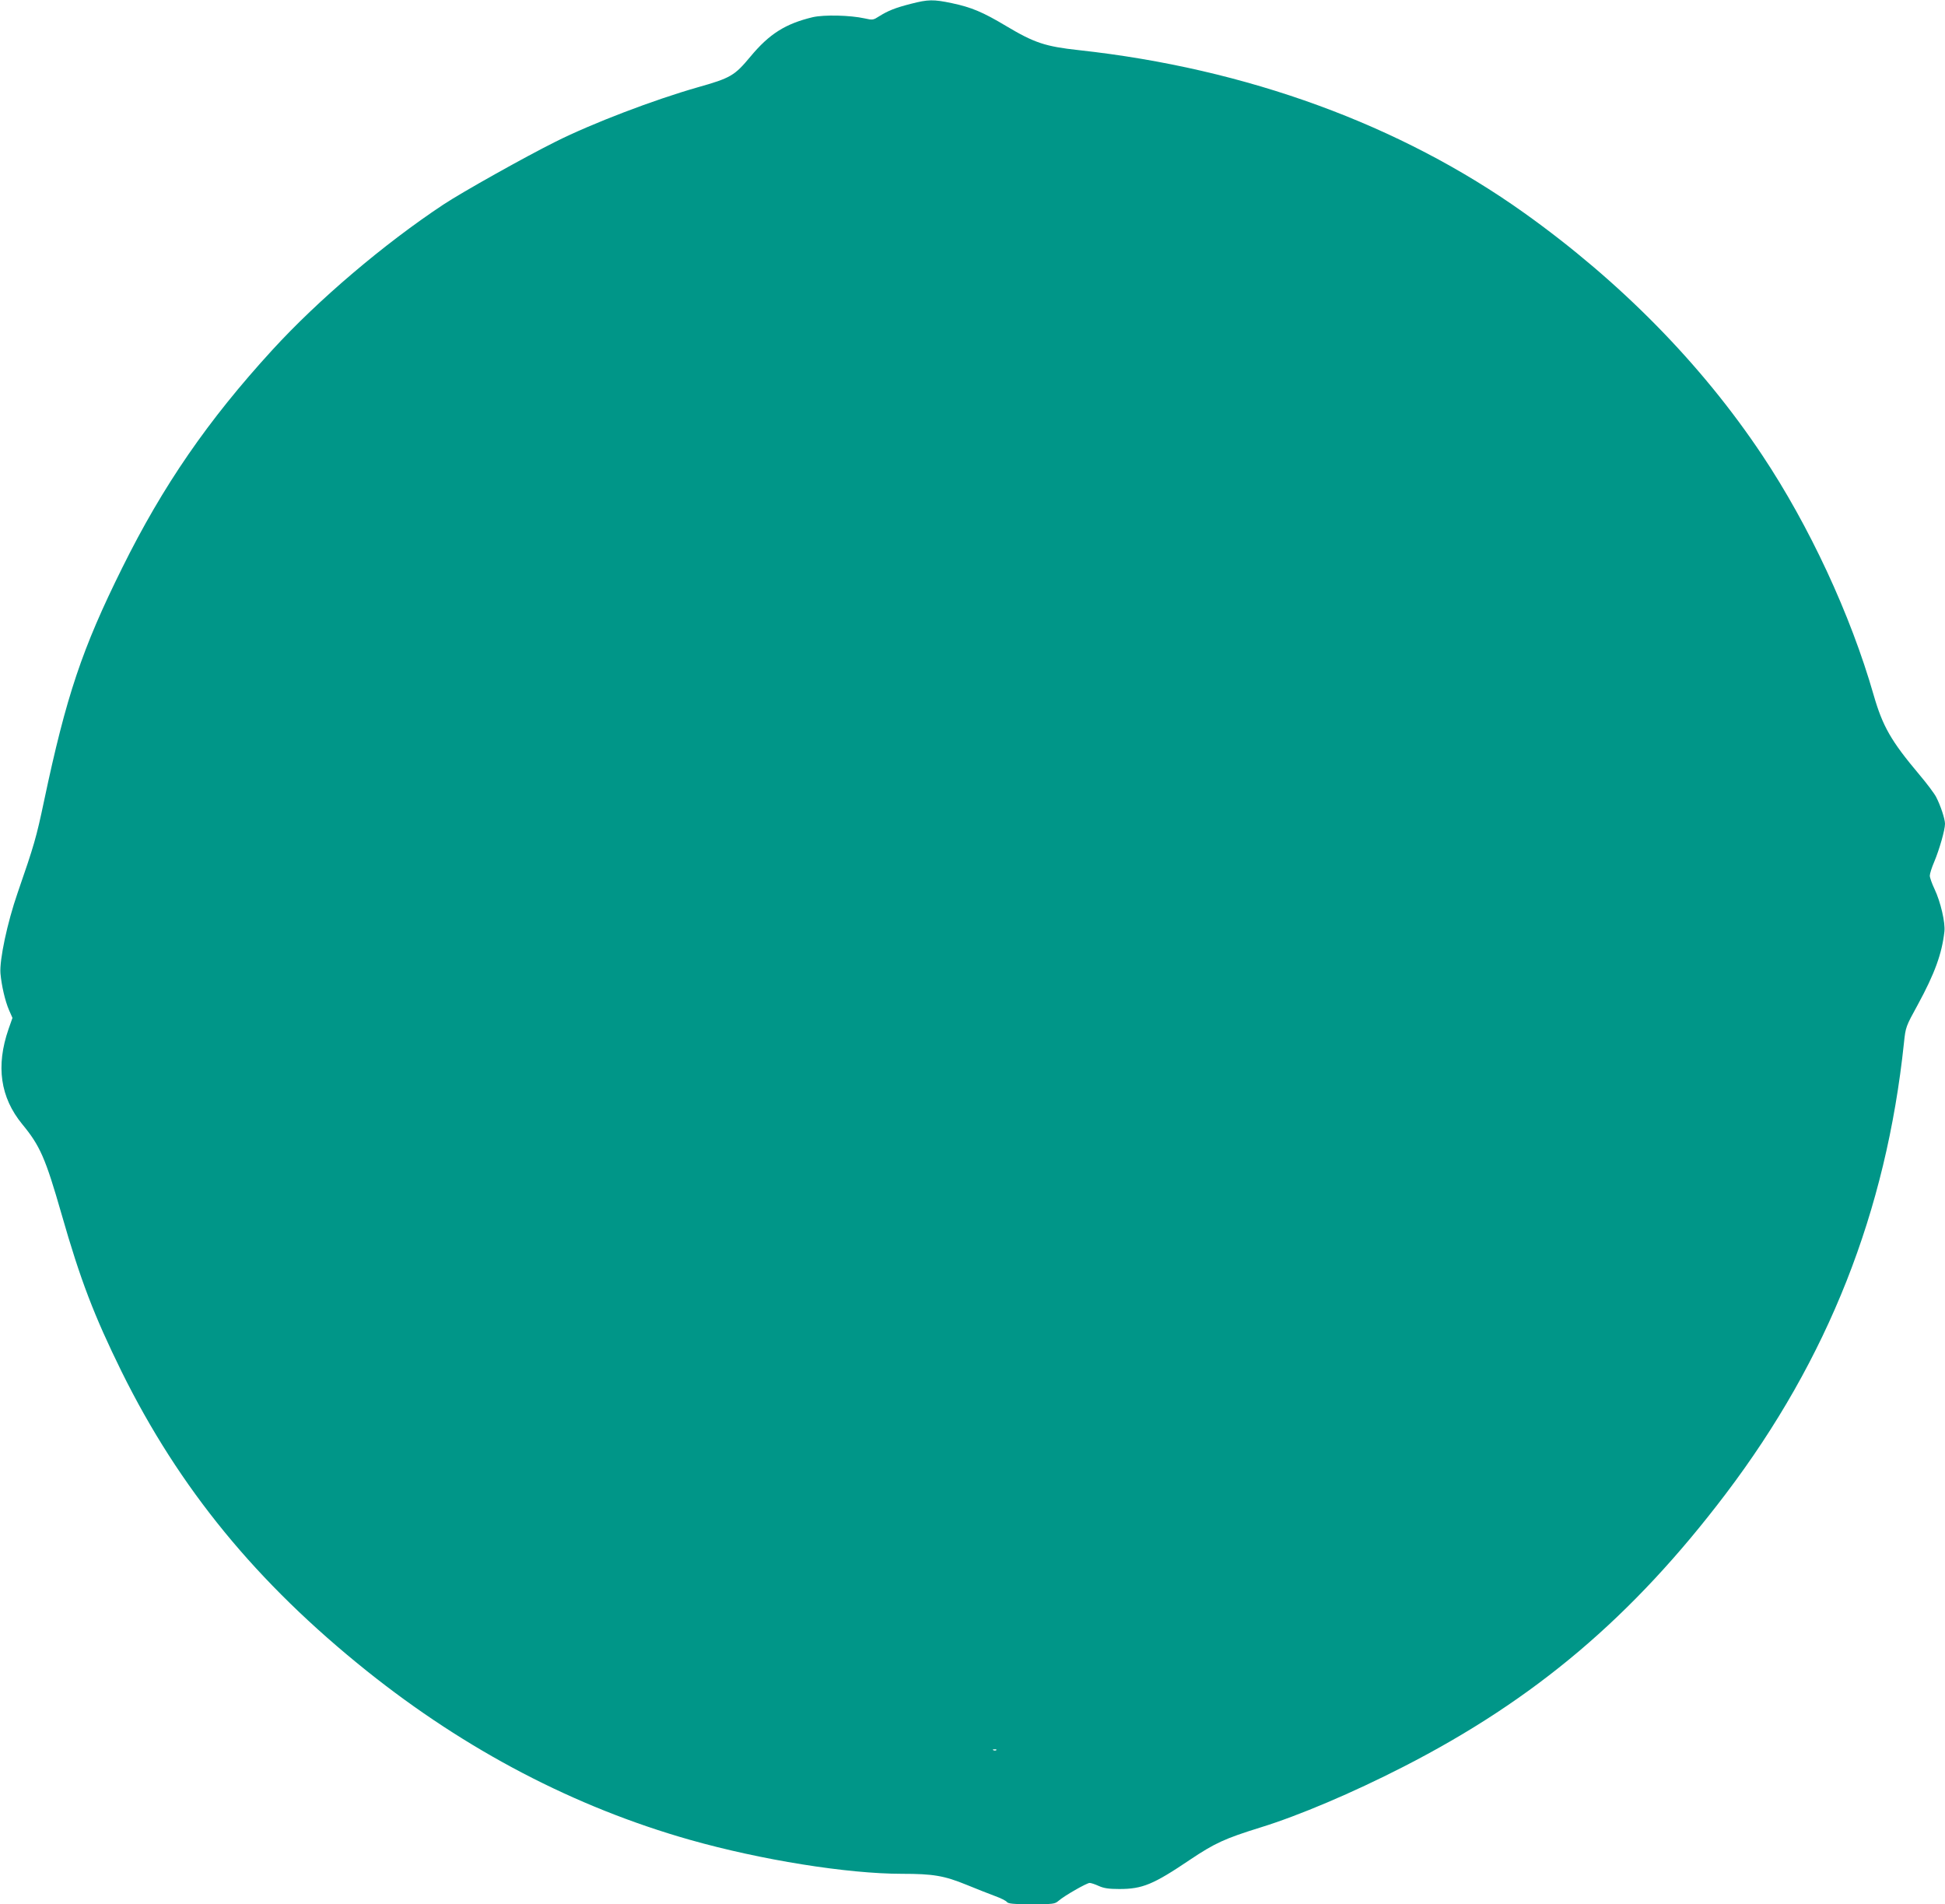 <?xml version="1.0" standalone="no"?>
<!DOCTYPE svg PUBLIC "-//W3C//DTD SVG 20010904//EN"
 "http://www.w3.org/TR/2001/REC-SVG-20010904/DTD/svg10.dtd">
<svg version="1.0" xmlns="http://www.w3.org/2000/svg"
 width="1280pt" height="1253pt" viewBox="0 0 1280 1253"
 preserveAspectRatio="xMidYMid meet">
<g transform="translate(0,1253) scale(0.1,-0.1)"
fill="#009688" stroke="none">
<path d="M5995 12505 c-102 -26 -150 -45 -209 -82 -39 -25 -43 -26 -96 -14
-95 21 -266 25 -341 8 -180 -43 -286 -110 -410 -259 -105 -126 -129 -141 -349
-203 -287 -82 -692 -236 -935 -358 -199 -99 -613 -331 -737 -413 -391 -259
-822 -625 -1126 -957 -424 -463 -720 -893 -987 -1432 -265 -534 -369 -844
-515 -1535 -51 -242 -65 -290 -174 -605 -68 -196 -120 -441 -113 -530 7 -79
30 -181 57 -243 l22 -50 -26 -74 c-84 -243 -54 -449 90 -625 118 -143 153
-223 259 -592 124 -434 215 -670 395 -1036 380 -769 889 -1390 1615 -1971 653
-522 1367 -895 2124 -1110 469 -133 1038 -224 1398 -224 203 0 276 -12 423
-72 69 -28 154 -62 190 -75 36 -13 70 -30 76 -38 9 -12 42 -15 163 -15 142 0
152 1 177 22 37 33 186 118 205 118 9 0 36 -9 60 -20 33 -15 66 -20 135 -20
152 0 223 29 466 193 163 109 228 139 463 212 253 78 606 228 940 399 866 443
1508 986 2122 1796 673 888 1056 1857 1173 2969 11 104 12 106 91 250 111 204
159 336 175 481 7 58 -25 196 -65 280 -17 36 -31 75 -31 88 0 13 13 54 29 91
34 81 71 210 71 250 0 32 -29 120 -58 176 -11 22 -61 89 -111 148 -186 221
-241 317 -301 525 -151 527 -423 1112 -733 1577 -399 599 -933 1142 -1565
1593 -816 582 -1827 951 -2932 1072 -221 24 -293 48 -479 159 -152 91 -228
123 -356 150 -123 26 -157 25 -270 -4z m562 -11491 c-3 -3 -12 -4 -19 -1 -8 3
-5 6 6 6 11 1 17 -2 13 -5z"/>
</g>
</svg>
